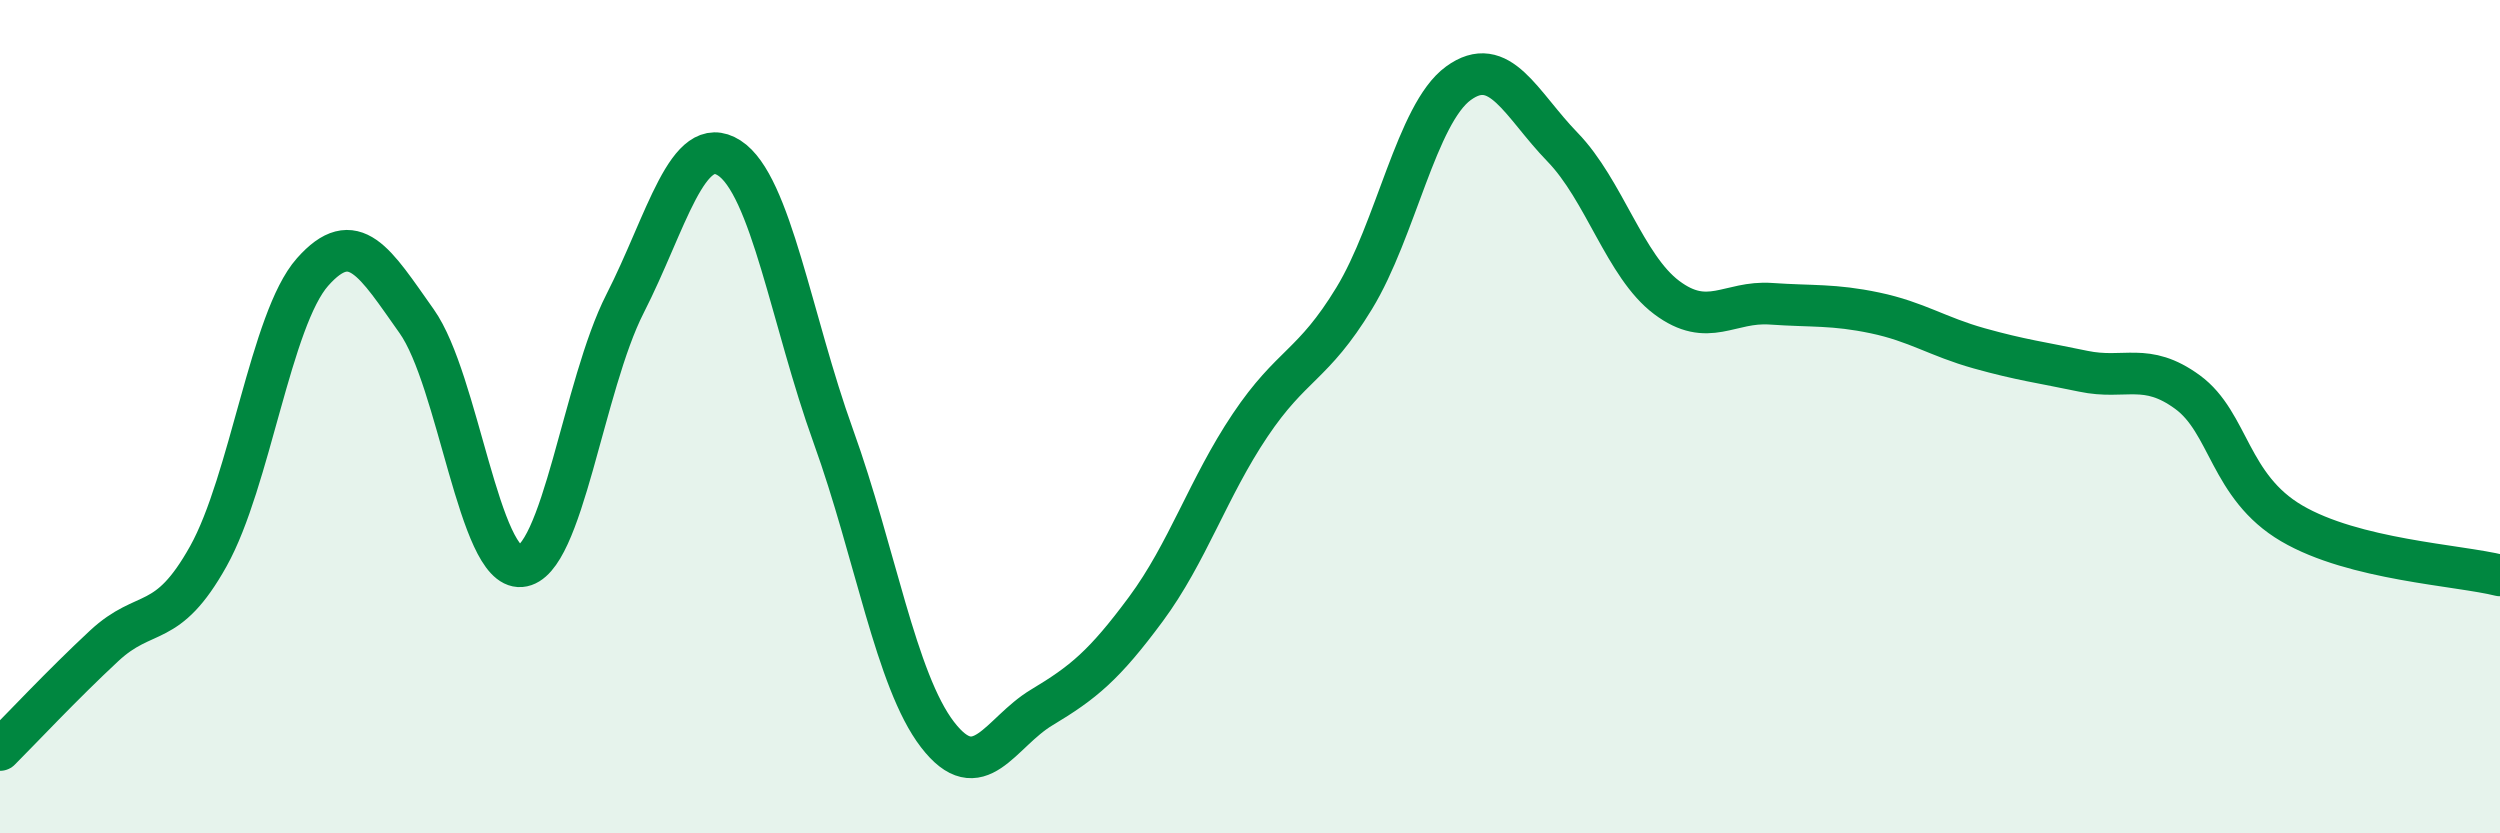 
    <svg width="60" height="20" viewBox="0 0 60 20" xmlns="http://www.w3.org/2000/svg">
      <path
        d="M 0,18 C 0.5,17.5 1.5,16.43 2.5,15.5 C 3.5,14.57 4,15.14 5,13.35 C 6,11.56 6.5,7.66 7.5,6.53 C 8.5,5.4 9,6.3 10,7.71 C 11,9.12 11.5,13.67 12.5,13.59 C 13.5,13.51 14,9.25 15,7.29 C 16,5.33 16.5,3.15 17.5,3.79 C 18.5,4.43 19,7.7 20,10.47 C 21,13.24 21.5,16.33 22.5,17.63 C 23.5,18.93 24,17.58 25,16.98 C 26,16.38 26.5,15.97 27.5,14.62 C 28.5,13.27 29,11.7 30,10.21 C 31,8.72 31.5,8.8 32.5,7.16 C 33.5,5.52 34,2.73 35,2 C 36,1.27 36.5,2.5 37.5,3.53 C 38.5,4.56 39,6.39 40,7.14 C 41,7.89 41.5,7.22 42.5,7.29 C 43.5,7.36 44,7.3 45,7.51 C 46,7.72 46.5,8.08 47.5,8.36 C 48.5,8.64 49,8.7 50,8.91 C 51,9.12 51.5,8.68 52.5,9.41 C 53.5,10.14 53.5,11.68 55,12.56 C 56.5,13.44 59,13.56 60,13.81L60 20L0 20Z"
        fill="#008740"
        opacity="0.1"
        stroke-linecap="round"
        stroke-linejoin="round"
      />
      <path
        d="M 0,18 C 0.5,17.5 1.5,16.43 2.5,15.5 C 3.5,14.57 4,15.14 5,13.35 C 6,11.56 6.5,7.66 7.5,6.53 C 8.5,5.4 9,6.3 10,7.71 C 11,9.12 11.5,13.67 12.5,13.59 C 13.5,13.51 14,9.25 15,7.29 C 16,5.33 16.5,3.15 17.5,3.79 C 18.5,4.43 19,7.7 20,10.47 C 21,13.24 21.5,16.33 22.5,17.63 C 23.5,18.93 24,17.58 25,16.98 C 26,16.38 26.5,15.97 27.5,14.62 C 28.5,13.27 29,11.7 30,10.21 C 31,8.72 31.5,8.8 32.5,7.16 C 33.5,5.52 34,2.73 35,2 C 36,1.27 36.5,2.5 37.5,3.53 C 38.5,4.56 39,6.39 40,7.14 C 41,7.89 41.5,7.22 42.5,7.29 C 43.5,7.36 44,7.3 45,7.51 C 46,7.72 46.5,8.08 47.5,8.36 C 48.5,8.64 49,8.7 50,8.91 C 51,9.12 51.5,8.68 52.5,9.41 C 53.5,10.14 53.5,11.68 55,12.56 C 56.5,13.44 59,13.56 60,13.81"
        stroke="#008740"
        stroke-width="1"
        fill="none"
        stroke-linecap="round"
        stroke-linejoin="round"
      />
    </svg>
  